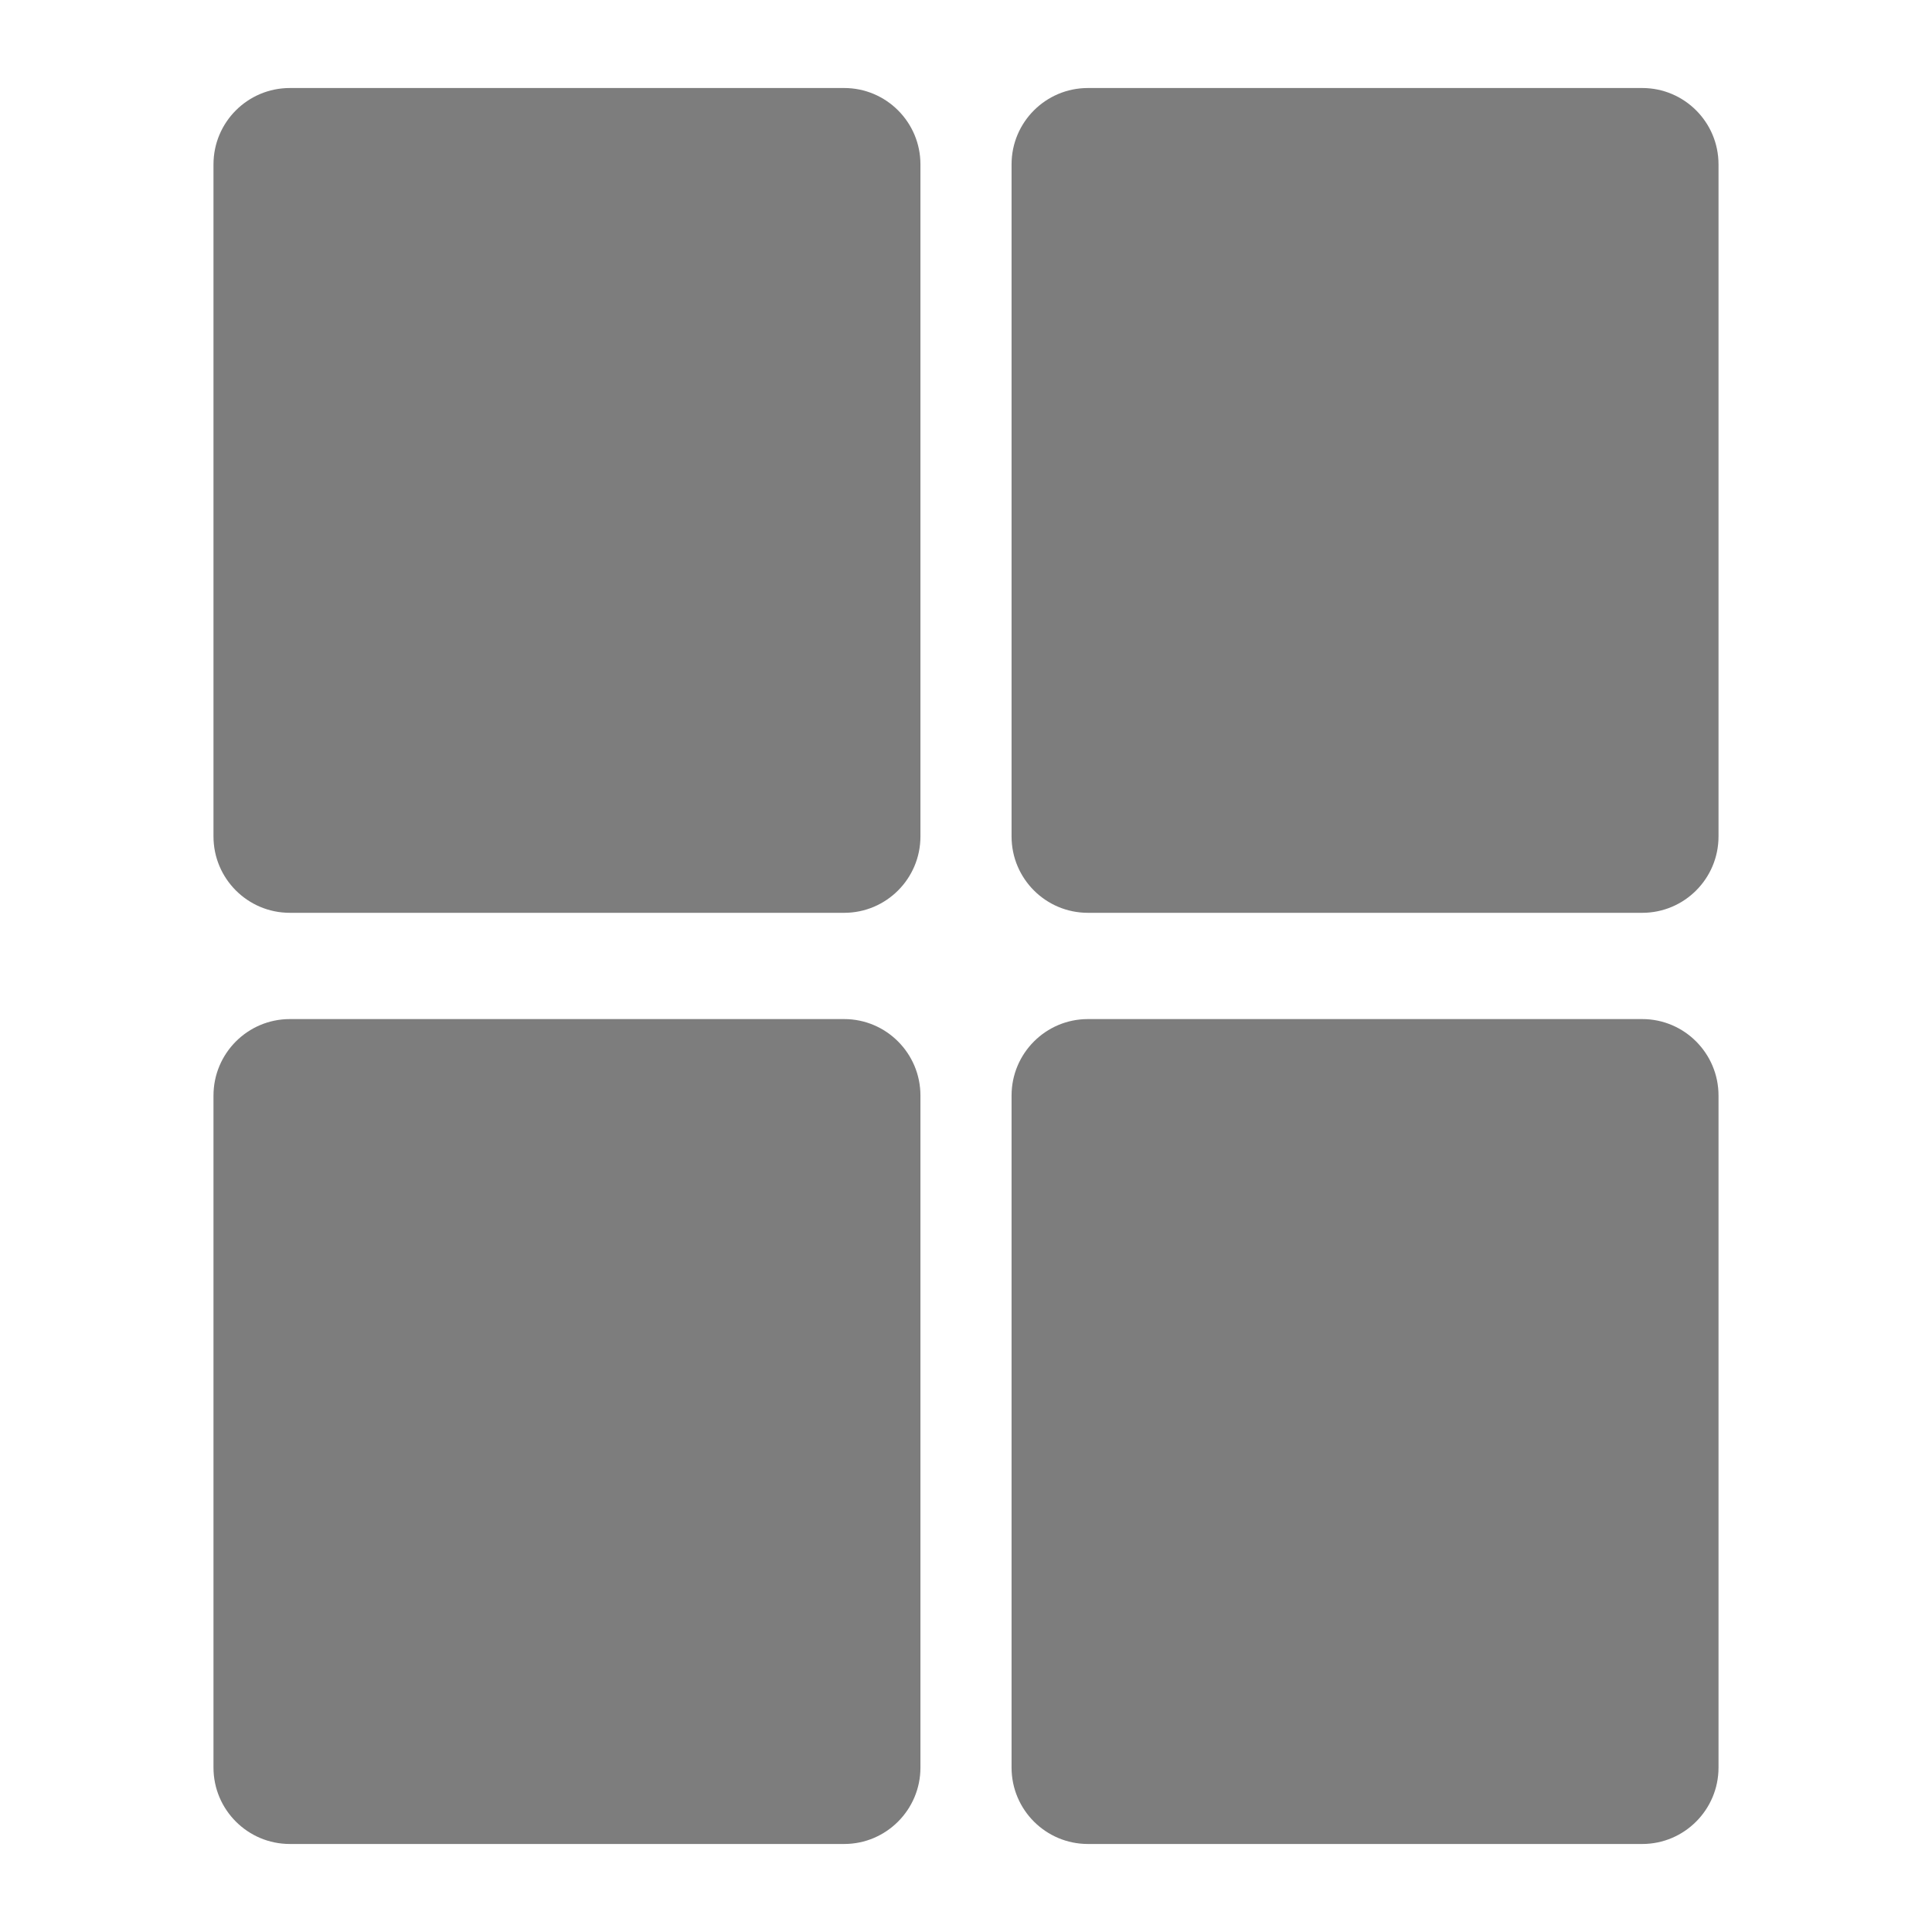 <?xml version="1.0" standalone="no"?>
<!DOCTYPE svg PUBLIC "-//W3C//DTD SVG 1.1//EN" "http://www.w3.org/Graphics/SVG/1.1/DTD/svg11.dtd">
<!--Generator: Xara Designer (www.xara.com), SVG filter version: 6.1.0.16-->
<svg stroke-width="0.501" stroke-linejoin="bevel" fill-rule="evenodd" xmlns:xlink="http://www.w3.org/1999/xlink" xmlns="http://www.w3.org/2000/svg" version="1.1" overflow="visible" width="36pt" height="36pt" viewBox="0 0 36 36">
 <defs>
	</defs>
 <g id="Document" fill="none" stroke="black" font-family="Times New Roman" font-size="16" transform="scale(1 -1)">
  <g id="Spread" transform="translate(0 -36)">
   <g id="Layer 1">
    <path d="M 40.984,25.681 L 40.984,10.317 C 40.984,8.645 42.342,7.288 44.014,7.288 L 72.621,7.288 C 74.293,7.288 75.65,8.645 75.65,10.317 L 75.65,25.681 C 75.65,27.353 74.293,28.711 72.621,28.711 L 44.014,28.711 C 42.342,28.711 40.984,27.353 40.984,25.681 Z" stroke-opacity="0.565" fill="#000000" stroke="none" stroke-linejoin="miter" marker-start="none" marker-end="none" fill-opacity="0.565"/>
    <path d="M -27.018,1.64 L -9.317,1.64 C -7.645,1.64 -6.288,2.997 -6.288,4.669 L -6.288,31.329 C -6.288,33.001 -7.645,34.359 -9.317,34.359 L -27.018,34.359 C -28.69,34.359 -30.048,33.001 -30.048,31.329 L -30.048,4.669 C -30.048,2.997 -28.69,1.64 -27.018,1.64 Z" stroke-opacity="0.565" fill="#000000" stroke="none" stroke-linejoin="miter" marker-start="none" marker-end="none" fill-opacity="0.565"/>
    <path d="M -30.827,25.681 L -30.827,10.317 C -30.827,8.645 -29.469,7.288 -27.797,7.288 L -8.538,7.288 C -6.866,7.288 -5.509,8.645 -5.509,10.317 L -5.509,25.681 C -5.509,27.353 -6.866,28.711 -8.538,28.711 L -27.797,28.711 C -29.469,28.711 -30.827,27.353 -30.827,25.681 Z" stroke-opacity="0.565" fill="#000000" stroke="none" stroke-linejoin="miter" marker-start="none" marker-end="none" fill-opacity="0.565"/>
    <path d="M 3.978,3.063 L 3.978,15.586 C 3.978,16.372 4.615,17.011 5.401,17.011 L 15.73,17.011 C 16.514,17.011 17.151,16.372 17.151,15.586 L 17.151,3.063 C 17.151,2.279 16.514,1.64 15.73,1.64 L 5.401,1.64 C 4.615,1.64 3.978,2.279 3.978,3.063 Z M 18.849,3.063 L 18.849,15.586 C 18.849,16.372 19.486,17.011 20.272,17.011 L 30.601,17.011 C 31.385,17.011 32.022,16.372 32.022,15.586 L 32.022,3.063 C 32.022,2.279 31.385,1.64 30.601,1.64 L 20.272,1.64 C 19.486,1.64 18.849,2.279 18.849,3.063 Z M 3.978,20.414 L 3.978,32.937 C 3.978,33.723 4.615,34.36 5.401,34.36 L 15.73,34.36 C 16.514,34.36 17.151,33.723 17.151,32.937 L 17.151,20.414 C 17.151,19.628 16.514,18.991 15.73,18.991 L 5.401,18.991 C 4.615,18.991 3.978,19.628 3.978,20.414 Z M 18.849,20.414 L 18.849,32.937 C 18.849,33.723 19.486,34.36 20.272,34.36 L 30.601,34.36 C 31.385,34.36 32.022,33.723 32.022,32.937 L 32.022,20.414 C 32.022,19.628 31.385,18.991 30.601,18.991 L 20.272,18.991 C 19.486,18.991 18.849,19.628 18.849,20.414 Z" stroke-opacity="0.565" stroke="none" stroke-linejoin="miter" fill="#191919" marker-start="none" marker-end="none" fill-opacity="0.565"/>
    <path d="M 40.984,2.58 L 40.984,10.86 C 40.984,11.379 41.405,11.8 41.924,11.8 L 48.752,11.8 C 49.271,11.8 49.693,11.379 49.693,10.86 L 49.693,2.58 C 49.693,2.061 49.271,1.64 48.752,1.64 L 41.924,1.64 C 41.405,1.64 40.984,2.061 40.984,2.58 Z M 50.652,2.58 L 50.652,10.86 C 50.652,11.379 51.075,11.8 51.594,11.8 L 58.42,11.8 C 58.939,11.8 59.36,11.379 59.36,10.86 L 59.36,2.58 C 59.36,2.061 58.939,1.64 58.42,1.64 L 51.594,1.64 C 51.075,1.64 50.652,2.061 50.652,2.58 Z M 60.321,2.58 L 60.321,10.86 C 60.321,11.379 60.742,11.8 61.261,11.8 L 68.089,11.8 C 68.608,11.8 69.028,11.379 69.028,10.86 L 69.028,2.58 C 69.028,2.061 68.608,1.64 68.089,1.64 L 61.261,1.64 C 60.742,1.64 60.321,2.061 60.321,2.58 Z M 40.984,13.671 L 40.984,21.95 C 40.984,22.469 41.405,22.891 41.924,22.891 L 48.752,22.891 C 49.271,22.891 49.693,22.469 49.693,21.95 L 49.693,13.671 C 49.693,13.152 49.271,12.732 48.752,12.732 L 41.924,12.732 C 41.405,12.732 40.984,13.152 40.984,13.671 Z M 50.652,13.671 L 50.652,21.95 C 50.652,22.469 51.073,22.891 51.592,22.891 L 58.42,22.891 C 58.939,22.891 59.36,22.469 59.36,21.95 L 59.36,13.671 C 59.36,13.152 58.939,12.732 58.42,12.732 L 51.592,12.732 C 51.073,12.732 50.652,13.152 50.652,13.671 Z M 60.319,13.671 L 60.319,21.95 C 60.319,22.469 60.741,22.891 61.26,22.891 L 68.088,22.891 C 68.607,22.891 69.028,22.469 69.028,21.95 L 69.028,13.671 C 69.028,13.152 68.607,12.732 68.088,12.732 L 61.26,12.732 C 60.741,12.732 60.319,13.152 60.319,13.671 Z M 40.984,25.142 L 40.984,33.42 C 40.984,33.939 41.405,34.36 41.924,34.36 L 48.752,34.36 C 49.271,34.36 49.693,33.939 49.693,33.42 L 49.693,25.142 C 49.693,24.621 49.271,24.2 48.752,24.2 L 41.924,24.2 C 41.405,24.2 40.984,24.621 40.984,25.142 Z M 50.652,25.142 L 50.652,33.42 C 50.652,33.939 51.073,34.36 51.592,34.36 L 58.42,34.36 C 58.939,34.36 59.36,33.939 59.36,33.42 L 59.36,25.142 C 59.36,24.621 58.939,24.2 58.42,24.2 L 51.592,24.2 C 51.073,24.2 50.652,24.621 50.652,25.142 Z M 60.319,25.142 L 60.319,33.42 C 60.319,33.939 60.741,34.36 61.26,34.36 L 68.088,34.36 C 68.607,34.36 69.028,33.939 69.028,33.42 L 69.028,25.142 C 69.028,24.621 68.607,24.2 68.088,24.2 L 61.26,24.2 C 60.741,24.2 60.319,24.621 60.319,25.142 Z" stroke-opacity="0.565" stroke="none" stroke-linejoin="miter" fill="#191919" marker-start="none" marker-end="none" fill-opacity="0.565"/>
    <path d="M 40.984,2.339 L 40.984,8.477 C 40.984,8.864 41.296,9.175 41.681,9.175 L 46.744,9.175 C 47.13,9.175 47.443,8.864 47.443,8.477 L 47.443,2.339 C 47.443,1.952 47.13,1.64 46.744,1.64 L 41.681,1.64 C 41.296,1.64 40.984,1.952 40.984,2.339 Z M 48.154,2.339 L 48.154,8.477 C 48.154,8.864 48.467,9.175 48.853,9.175 L 53.916,9.175 C 54.301,9.175 54.615,8.864 54.615,8.477 L 54.615,2.339 C 54.615,1.952 54.301,1.64 53.916,1.64 L 48.853,1.64 C 48.467,1.64 48.154,1.952 48.154,2.339 Z M 55.326,2.339 L 55.326,8.477 C 55.326,8.864 55.639,9.175 56.024,9.175 L 61.088,9.175 C 61.473,9.175 61.785,8.864 61.785,8.477 L 61.785,2.339 C 61.785,1.952 61.473,1.64 61.088,1.64 L 56.024,1.64 C 55.639,1.64 55.326,1.952 55.326,2.339 Z M 62.571,2.339 L 62.571,8.477 C 62.571,8.864 62.882,9.175 63.268,9.175 L 68.332,9.175 C 68.717,9.175 69.028,8.864 69.028,8.477 L 69.028,2.339 C 69.028,1.952 68.717,1.64 68.332,1.64 L 63.268,1.64 C 62.882,1.64 62.571,1.952 62.571,2.339 Z M 40.984,10.79 L 40.984,16.929 C 40.984,17.315 41.296,17.628 41.681,17.628 L 46.744,17.628 C 47.13,17.628 47.443,17.315 47.443,16.929 L 47.443,10.79 C 47.443,10.405 47.13,10.091 46.744,10.091 L 41.681,10.091 C 41.296,10.091 40.984,10.405 40.984,10.79 Z M 48.154,10.79 L 48.154,16.929 C 48.154,17.315 48.467,17.628 48.853,17.628 L 53.916,17.628 C 54.301,17.628 54.615,17.315 54.615,16.929 L 54.615,10.79 C 54.615,10.405 54.301,10.091 53.916,10.091 L 48.853,10.091 C 48.467,10.091 48.154,10.405 48.154,10.79 Z M 55.326,10.79 L 55.326,16.929 C 55.326,17.315 55.639,17.628 56.024,17.628 L 61.088,17.628 C 61.473,17.628 61.785,17.315 61.785,16.929 L 61.785,10.79 C 61.785,10.405 61.473,10.091 61.088,10.091 L 56.024,10.091 C 55.639,10.091 55.326,10.405 55.326,10.79 Z M 62.571,10.79 L 62.571,16.929 C 62.571,17.315 62.882,17.628 63.268,17.628 L 68.332,17.628 C 68.717,17.628 69.028,17.315 69.028,16.929 L 69.028,10.79 C 69.028,10.405 68.717,10.091 68.332,10.091 L 63.268,10.091 C 62.882,10.091 62.571,10.405 62.571,10.79 Z M 40.984,19.016 L 40.984,25.156 C 40.984,25.541 41.296,25.853 41.681,25.853 L 46.744,25.853 C 47.13,25.853 47.443,25.541 47.443,25.156 L 47.443,19.016 C 47.443,18.631 47.13,18.317 46.744,18.317 L 41.681,18.317 C 41.296,18.317 40.984,18.631 40.984,19.016 Z M 48.154,19.016 L 48.154,25.156 C 48.154,25.541 48.467,25.853 48.853,25.853 L 53.916,25.853 C 54.301,25.853 54.613,25.541 54.613,25.156 L 54.613,19.016 C 54.613,18.631 54.301,18.317 53.916,18.317 L 48.853,18.317 C 48.467,18.317 48.154,18.631 48.154,19.016 Z M 55.326,19.016 L 55.326,25.156 C 55.326,25.541 55.637,25.853 56.024,25.853 L 61.086,25.853 C 61.473,25.853 61.785,25.541 61.785,25.156 L 61.785,19.016 C 61.785,18.631 61.473,18.317 61.086,18.317 L 56.024,18.317 C 55.637,18.317 55.326,18.631 55.326,19.016 Z M 62.569,19.016 L 62.569,25.156 C 62.569,25.541 62.882,25.853 63.268,25.853 L 68.331,25.853 C 68.716,25.853 69.028,25.541 69.028,25.156 L 69.028,19.016 C 69.028,18.631 68.716,18.317 68.331,18.317 L 63.268,18.317 C 62.882,18.317 62.569,18.631 62.569,19.016 Z M 40.984,27.523 L 40.984,33.663 C 40.984,34.048 41.296,34.36 41.681,34.36 L 46.744,34.36 C 47.13,34.36 47.443,34.048 47.443,33.663 L 47.443,27.523 C 47.443,27.138 47.13,26.825 46.744,26.825 L 41.681,26.825 C 41.296,26.825 40.984,27.138 40.984,27.523 Z M 48.154,27.523 L 48.154,33.663 C 48.154,34.048 48.467,34.36 48.853,34.36 L 53.916,34.36 C 54.301,34.36 54.613,34.048 54.613,33.663 L 54.613,27.523 C 54.613,27.138 54.301,26.825 53.916,26.825 L 48.853,26.825 C 48.467,26.825 48.154,27.138 48.154,27.523 Z M 55.326,27.523 L 55.326,33.663 C 55.326,34.048 55.637,34.36 56.024,34.36 L 61.086,34.36 C 61.473,34.36 61.785,34.048 61.785,33.663 L 61.785,27.523 C 61.785,27.138 61.473,26.825 61.086,26.825 L 56.024,26.825 C 55.637,26.825 55.326,27.138 55.326,27.523 Z M 62.569,27.523 L 62.569,33.663 C 62.569,34.048 62.882,34.36 63.268,34.36 L 68.331,34.36 C 68.716,34.36 69.028,34.048 69.028,33.663 L 69.028,27.523 C 69.028,27.138 68.716,26.825 68.331,26.825 L 63.268,26.825 C 62.882,26.825 62.569,27.138 62.569,27.523 Z" stroke-opacity="0.565" stroke="none" stroke-linejoin="miter" fill="#191919" marker-start="none" marker-end="none" fill-opacity="0.565"/>
   </g>
  </g>
 </g>
</svg>
